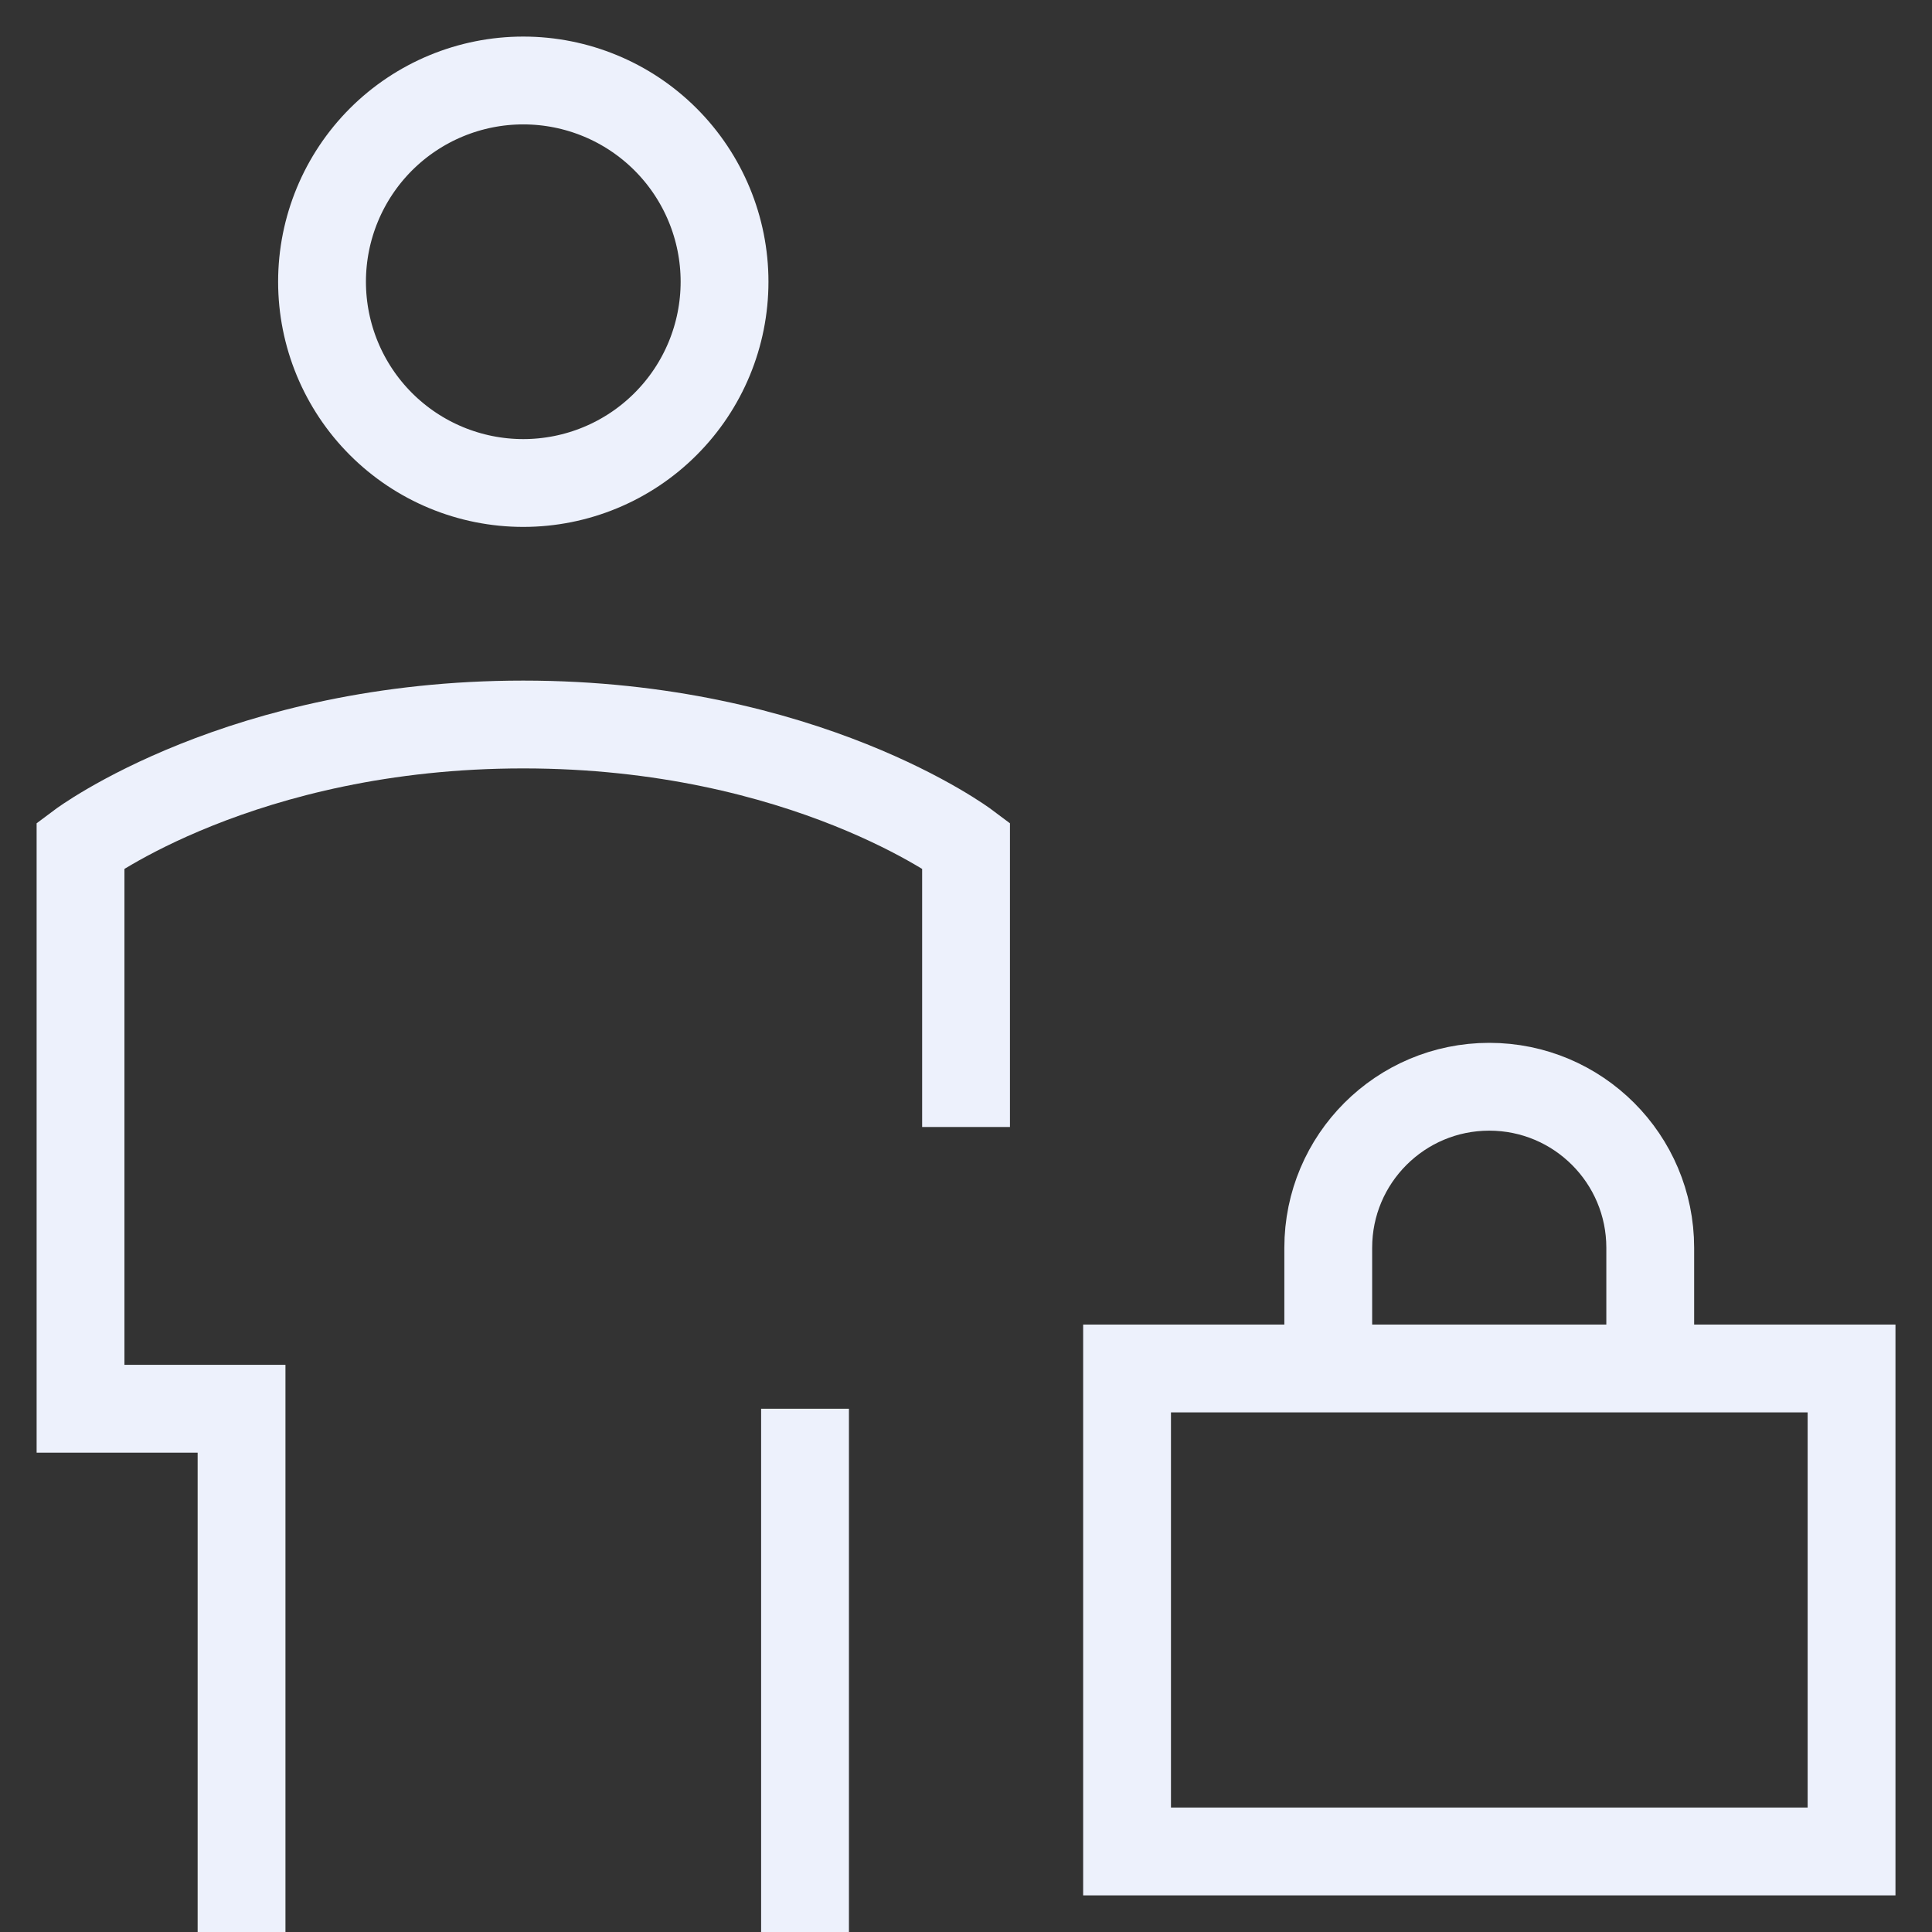 <svg width="44" height="44" viewBox="0 0 44 44" fill="none" xmlns="http://www.w3.org/2000/svg">
<rect x="0" y="0" width="44" height="44" fill="#333333" stroke="none"/>
<g clip-path="url(#clip0_6885_4715)">
<path d="M25.668 31.166H42.168V42.166H25.668V31.166Z" stroke="#EDF1FC" stroke-width="2"/>
<path d="M37.583 31.167V28.417C37.583 26.392 35.942 24.75 33.917 24.75C31.892 24.75 30.25 26.392 30.25 28.417V31.167" stroke="#EDF1FC" stroke-width="2"/>
<path d="M7.334 6.416C7.334 7.632 7.817 8.798 8.676 9.657C9.536 10.517 10.702 11 11.917 11C13.133 11 14.299 10.517 15.158 9.657C16.018 8.798 16.501 7.632 16.501 6.416C16.501 5.201 16.018 4.035 15.158 3.175C14.299 2.316 13.133 1.833 11.917 1.833C10.702 1.833 9.536 2.316 8.676 3.175C7.817 4.035 7.334 5.201 7.334 6.416Z" stroke="#EDF1FC" stroke-width="2"/>
<path d="M5.501 44V32.083H1.834V19.25C1.834 19.25 5.501 16.5 11.917 16.5C18.334 16.5 22.001 19.25 22.001 19.25V25.667" stroke="#EDF1FC" stroke-width="2"/>
<path d="M18.334 32.083V44" stroke="#EDF1FC" stroke-width="2"/>
</g>
<defs>
<clipPath id="clip0_6885_4715">
<rect width="44" height="44" fill="white"/>
</clipPath>
</defs>
</svg>

